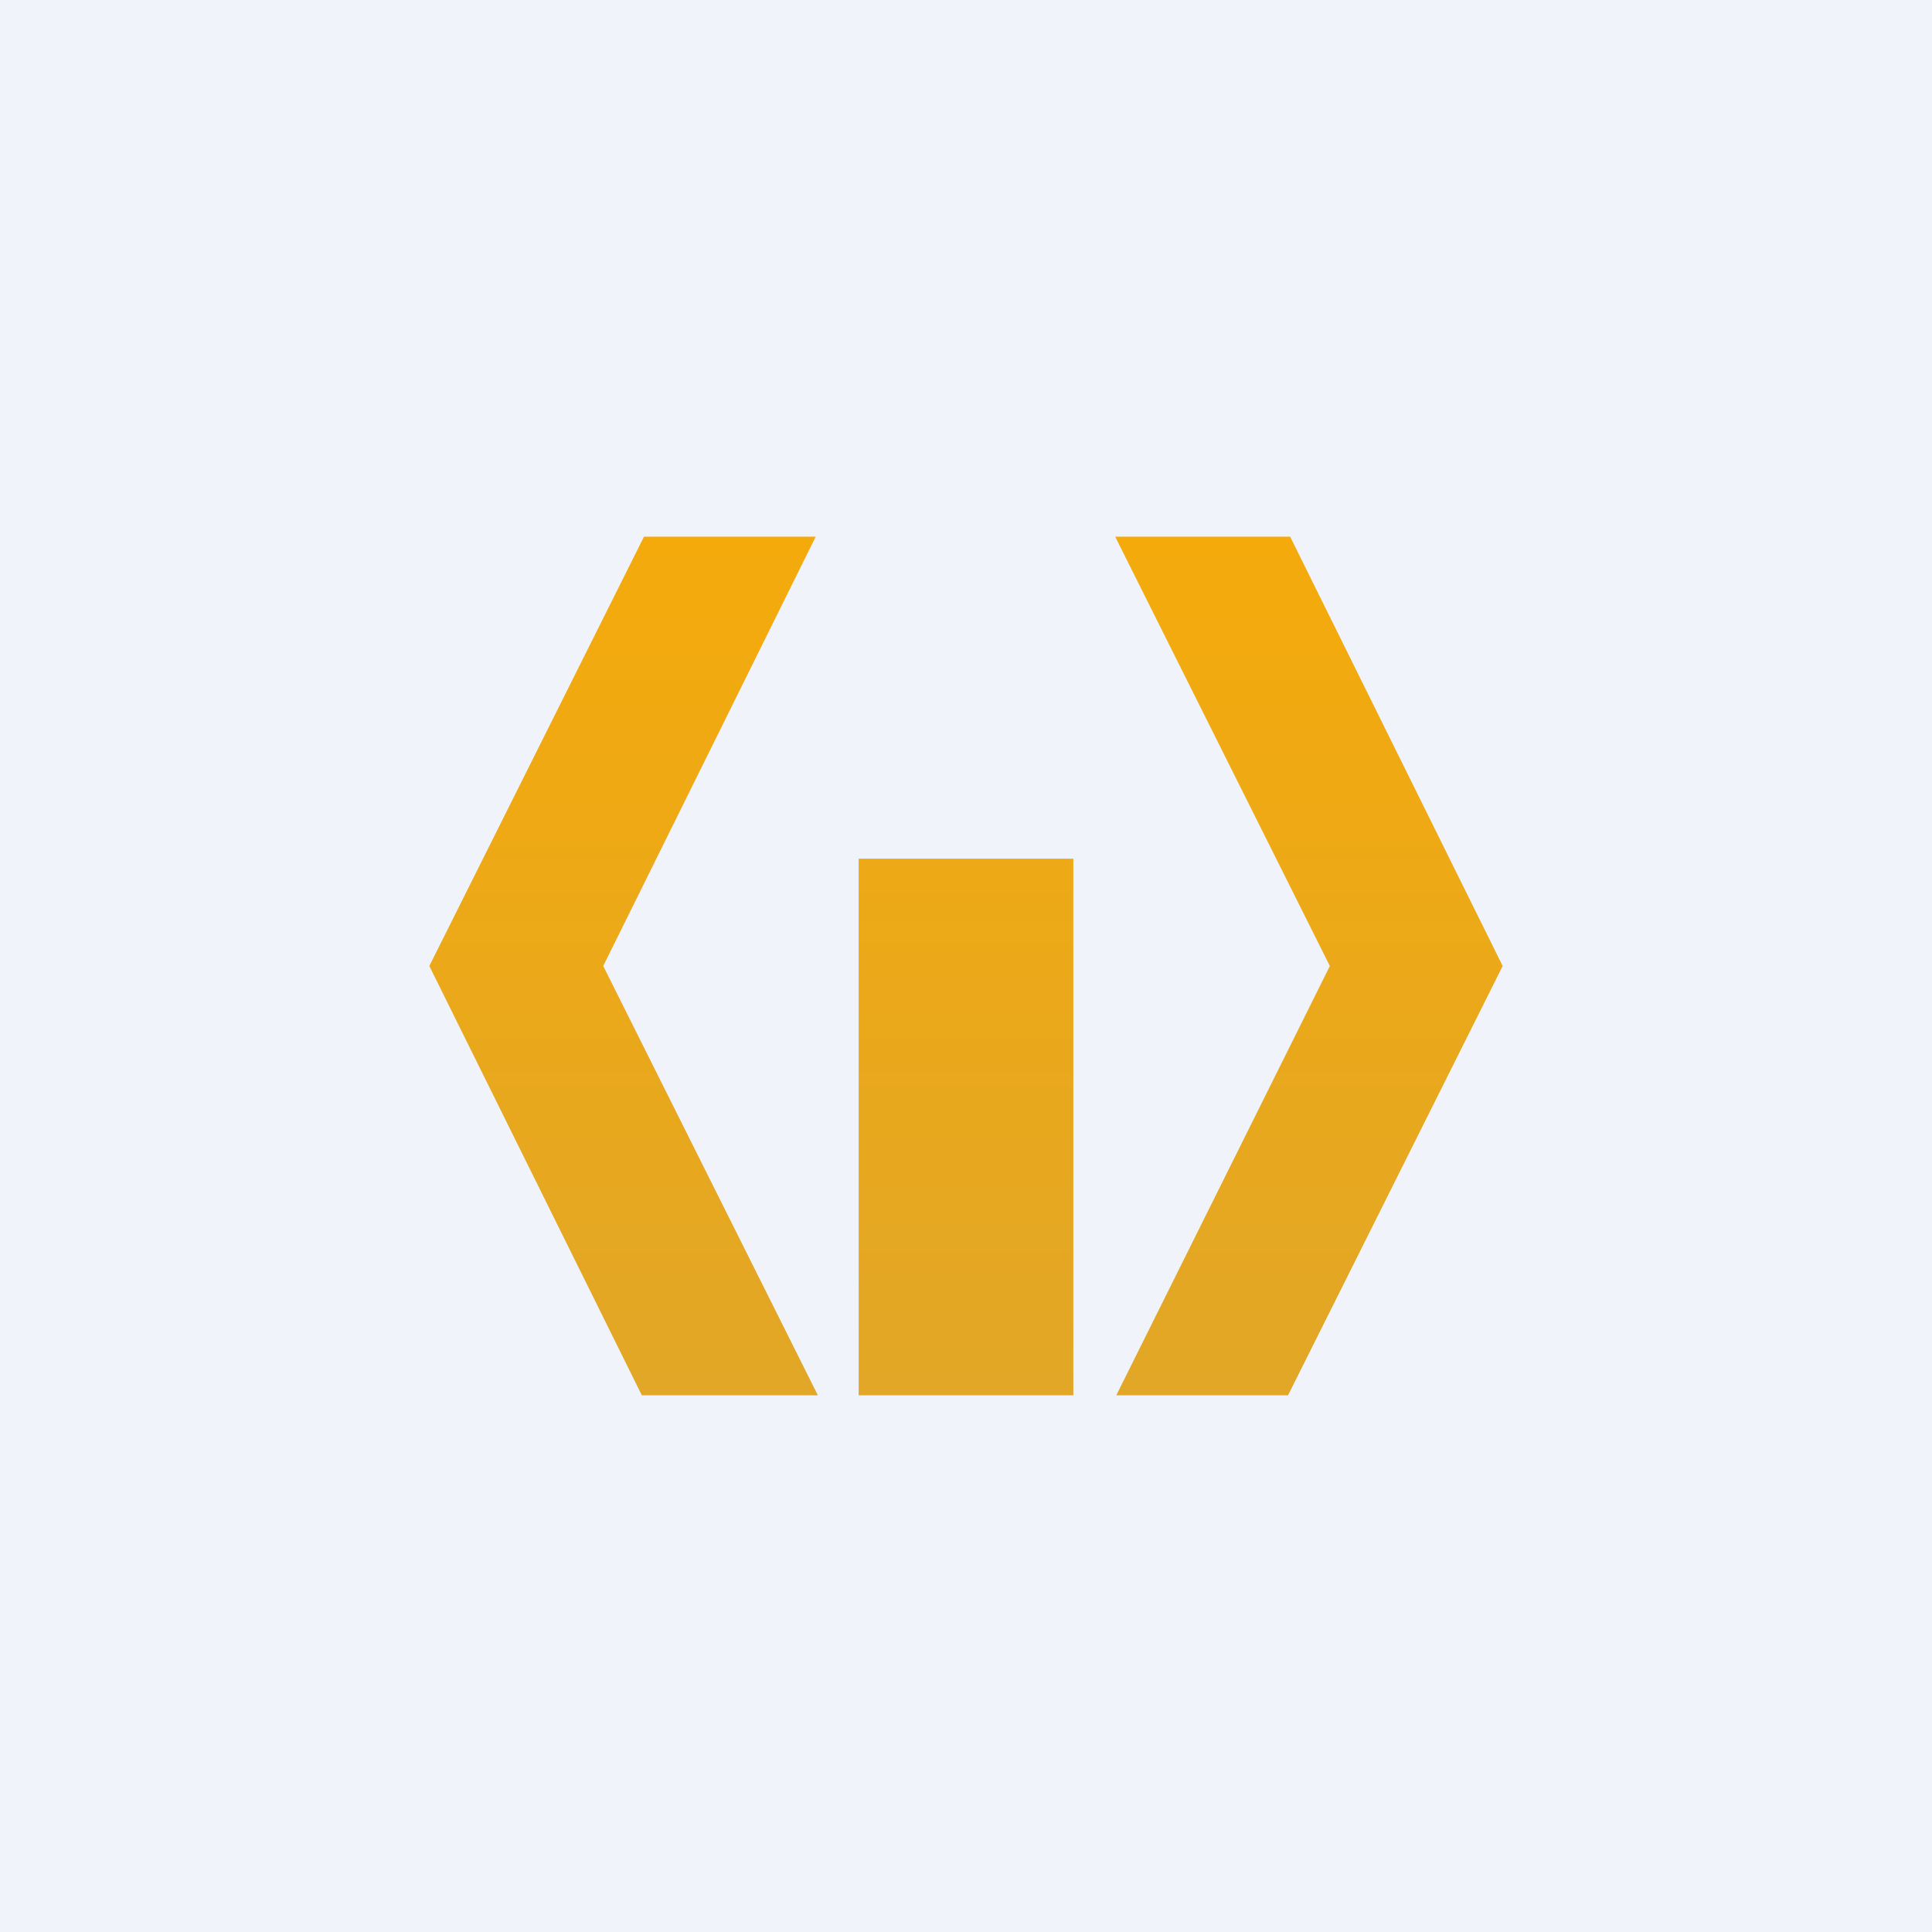 <!-- by TradingView --><svg width="18" height="18" viewBox="0 0 18 18" xmlns="http://www.w3.org/2000/svg"><path fill="#F0F3FA" d="M0 0h18v18H0z"/><path d="m5.62 9 2 4H5.98L4 9l2-4H7.6L5.62 9ZM10 13H8V8h2v5Zm4-4-2 4H10.4l1.99-4-2-4h1.63L14 9Z" fill="url(#a)"/><defs><linearGradient id="a" x1="9" y1="5" x2="9" y2="13" gradientUnits="userSpaceOnUse"><stop stop-color="#F4AA0B"/><stop offset="1" stop-color="#E2A727"/></linearGradient></defs></svg>